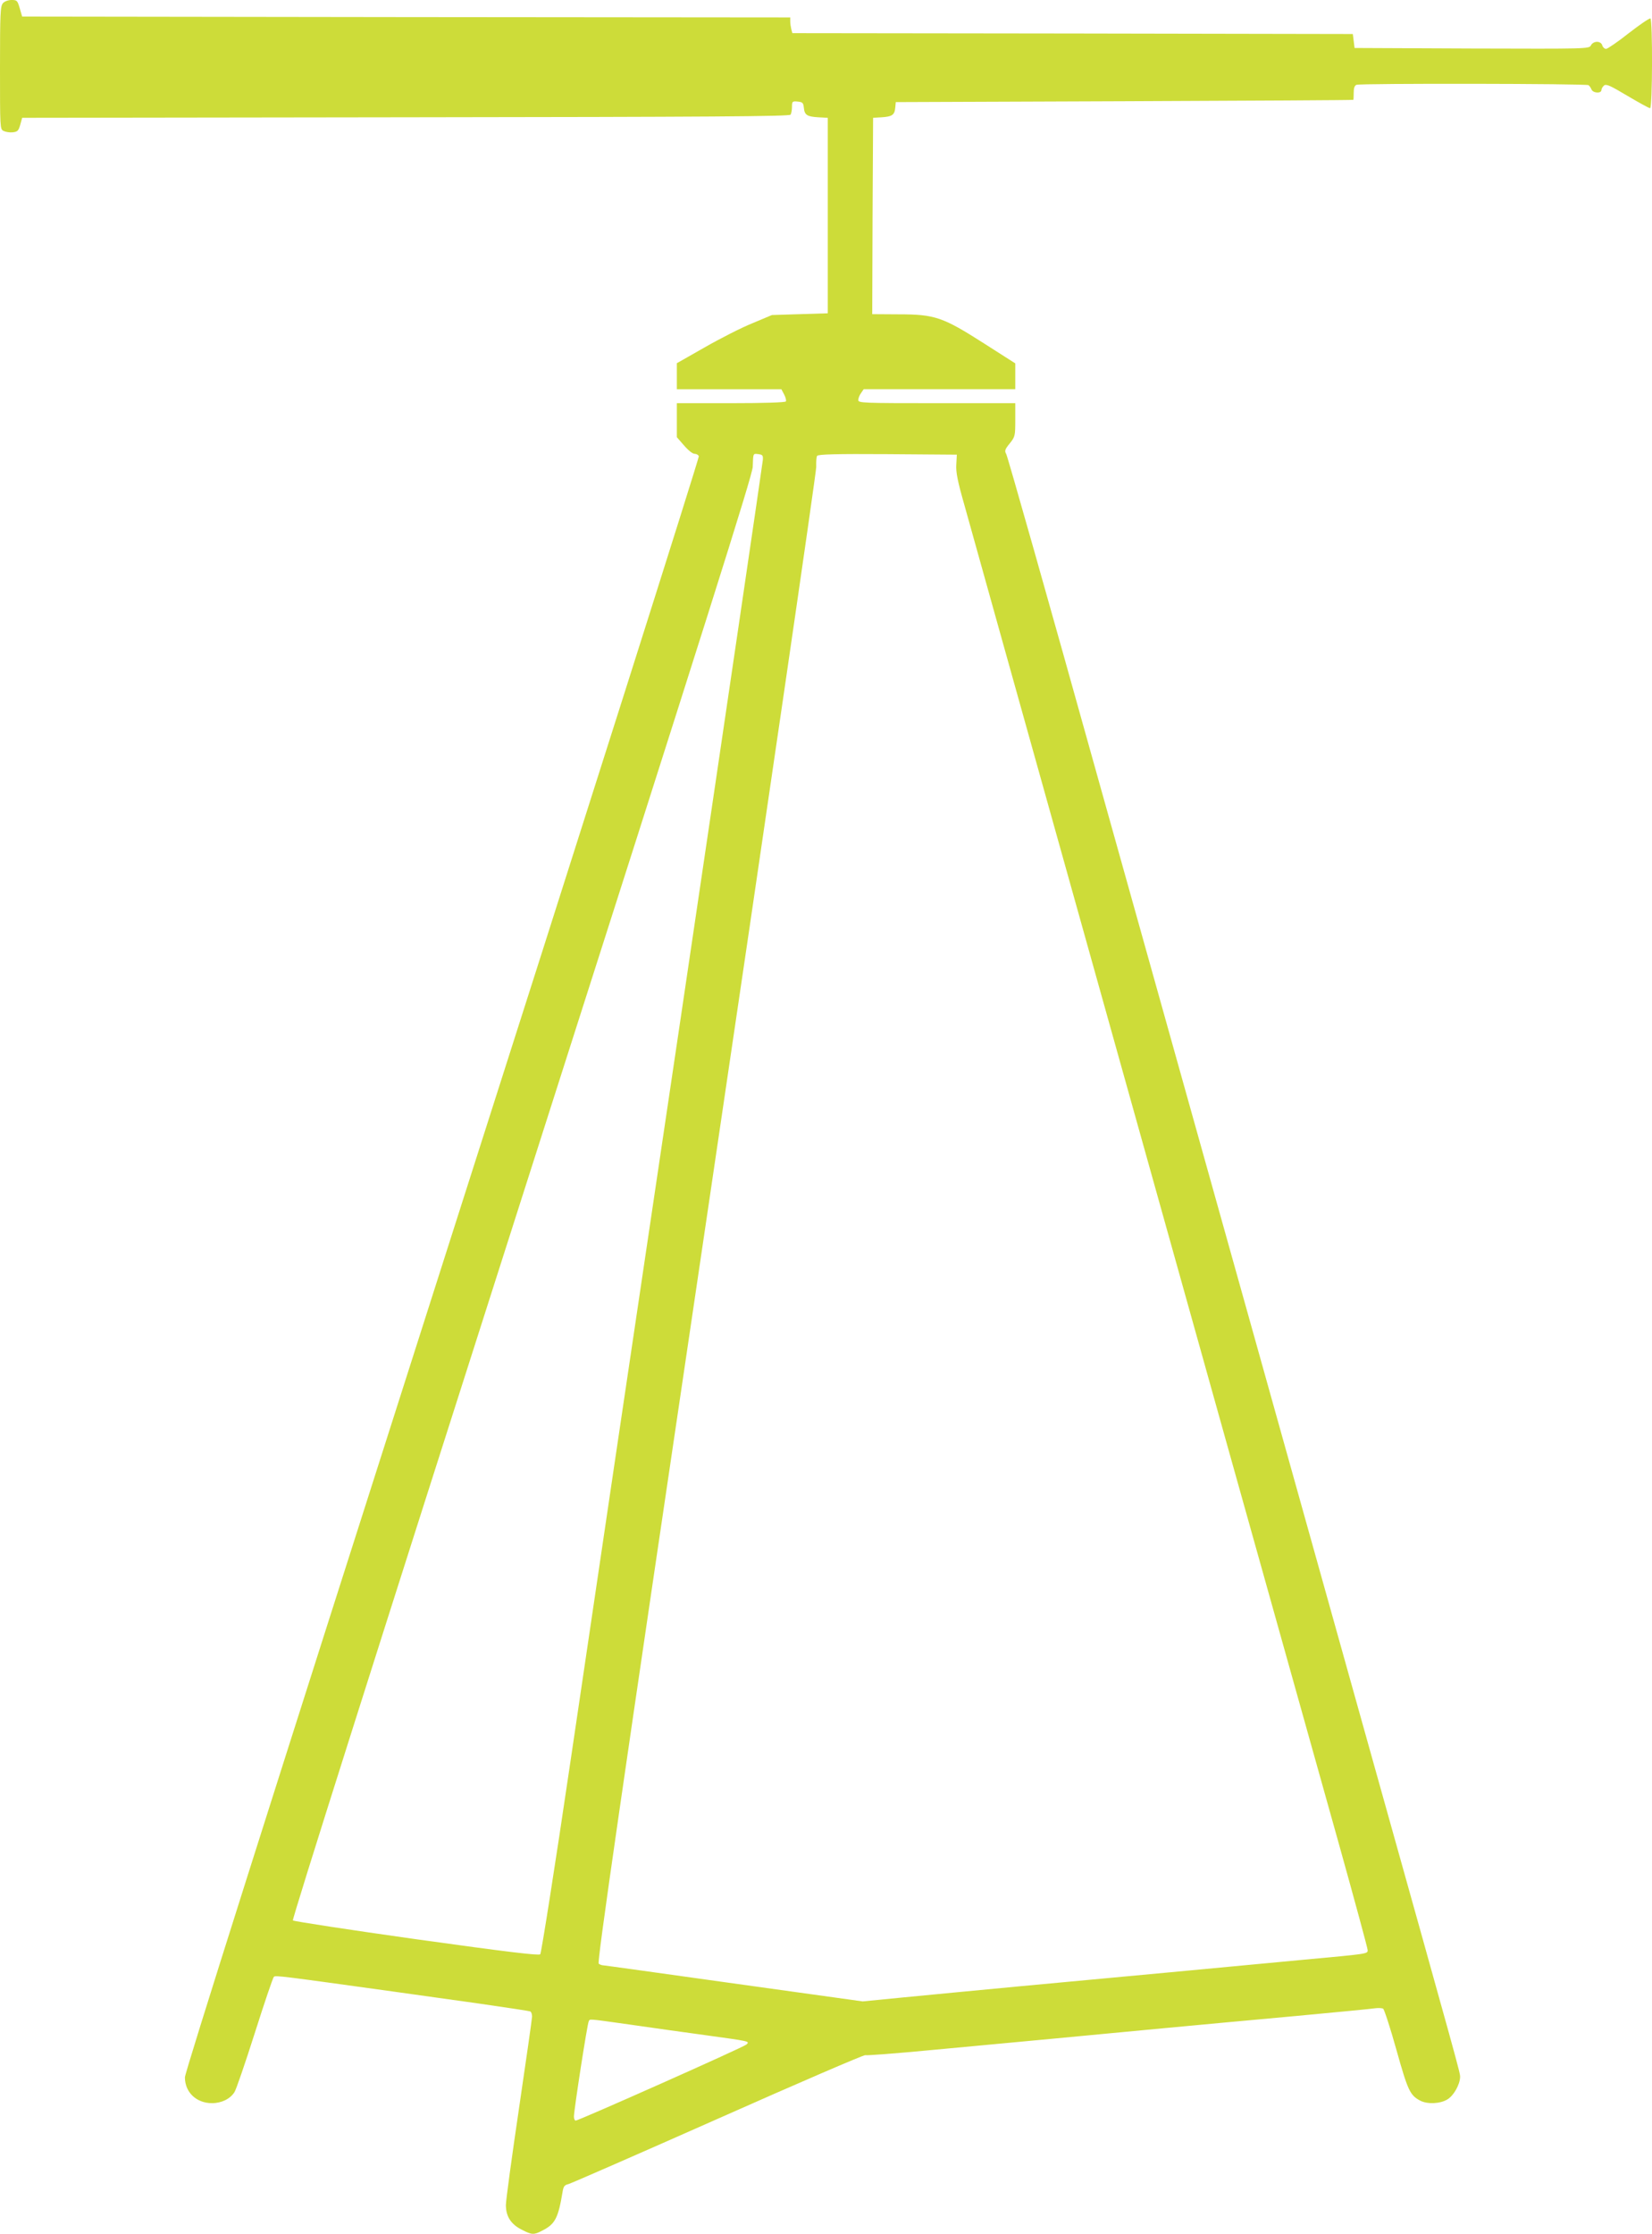 <?xml version="1.0" standalone="no"?>
<!DOCTYPE svg PUBLIC "-//W3C//DTD SVG 20010904//EN"
 "http://www.w3.org/TR/2001/REC-SVG-20010904/DTD/svg10.dtd">
<svg version="1.0" xmlns="http://www.w3.org/2000/svg"
 width="947pt" height="1280pt" viewBox="0 0 947 1280"
 preserveAspectRatio="xMidYMid meet">
<g transform="translate(0,1280) scale(0.1,-0.1)"
fill="#cddc39" stroke="none">
<path d="M17 12782 c-15 -17 -17 -57 -17 -370 0 -344 0 -352 20 -362 12 -6 35
-10 53 -8 27 3 33 8 43 43 l11 40 2198 3 c1744 2 2200 5 2207 15 4 6 8 27 8
45 0 31 2 33 33 30 28 -3 32 -7 35 -35 4 -42 18 -51 82 -55 l55 -3 0 -560 0
-560 -160 -5 -160 -5 -112 -47 c-62 -25 -184 -87 -273 -138 l-160 -91 0 -75 0
-74 300 0 299 0 16 -30 c9 -17 13 -35 10 -40 -4 -6 -126 -10 -316 -10 l-309 0
0 -97 0 -98 41 -47 c23 -27 49 -48 60 -48 11 0 22 -6 25 -14 3 -8 -658 -2092
-1470 -4630 -1011 -3163 -1476 -4629 -1476 -4658 0 -86 66 -148 155 -148 55 0
104 24 129 63 9 13 61 164 116 337 55 173 104 318 110 324 9 9 53 3 680 -84
113 -16 335 -47 493 -69 159 -23 293 -43 298 -46 5 -4 9 -16 9 -29 0 -12 -34
-249 -75 -527 -41 -277 -75 -526 -75 -553 0 -65 29 -110 91 -141 58 -30 69
-31 118 -5 73 37 91 71 116 222 5 31 11 39 33 44 15 4 402 173 860 376 457
203 836 366 842 363 5 -3 179 10 387 30 208 19 521 49 696 65 174 17 460 43
635 60 174 16 511 48 747 69 237 22 444 42 461 45 17 2 36 1 43 -3 6 -4 41
-110 76 -236 66 -235 78 -260 137 -291 41 -21 115 -18 156 8 36 22 71 85 72
128 0 26 0 26 -529 1915 -414 1481 -846 3023 -1547 5527 -282 1011 -519 1847
-526 1857 -10 17 -8 26 20 60 31 39 32 43 32 135 l0 96 -450 0 c-425 0 -450 1
-450 18 0 10 7 28 16 40 l15 22 435 0 434 0 0 74 0 74 -177 113 c-238 152
-283 168 -491 168 l-152 1 2 563 3 562 50 3 c59 4 73 13 77 55 l3 32 1310 5
c721 3 1311 6 1313 8 1 1 2 20 2 41 0 26 5 41 16 45 23 9 1317 7 1330 -2 6 -4
13 -15 17 -24 8 -22 57 -25 57 -4 0 7 7 19 15 26 13 10 35 0 134 -59 66 -39
124 -71 130 -71 14 0 15 506 2 514 -5 3 -61 -35 -124 -84 -63 -50 -122 -90
-130 -90 -9 0 -19 9 -22 20 -8 27 -51 27 -65 0 -11 -20 -19 -20 -683 -18
l-672 3 -5 40 -5 40 -1606 3 -1607 2 -6 23 c-3 12 -6 32 -6 44 l0 23 -2201 2
-2202 3 -14 48 c-13 44 -16 47 -47 47 -19 0 -40 -8 -49 -18z m4356 -2617 c-1
-16 -213 -1459 -472 -3205 -260 -1746 -544 -3663 -632 -4260 -88 -597 -166
-1090 -172 -1097 -9 -8 -179 12 -710 86 -384 54 -703 103 -708 108 -6 6 470
1507 1312 4139 1070 3344 1322 4140 1324 4189 3 80 1 77 33 73 23 -3 27 -7 25
-33z m1109 -26 c-3 -44 7 -95 47 -235 27 -99 325 -1162 661 -2364 603 -2157
1150 -4110 1481 -5290 93 -333 169 -613 169 -623 0 -22 5 -21 -375 -56 -181
-17 -521 -49 -755 -71 -234 -22 -621 -58 -860 -80 -239 -23 -541 -51 -670 -64
l-235 -23 -740 103 c-407 57 -744 104 -750 104 -5 0 -16 4 -23 9 -10 6 116
881 618 4266 350 2363 630 4282 629 4310 -1 28 1 57 5 63 6 9 104 12 404 10
l397 -3 -3 -56z m-1877 -8938 c116 -17 311 -44 435 -61 260 -36 259 -35 239
-54 -15 -15 -962 -436 -979 -436 -5 0 -10 10 -10 23 0 36 77 535 85 546 8 14
-12 16 230 -18z"/>
</g>
</svg>
